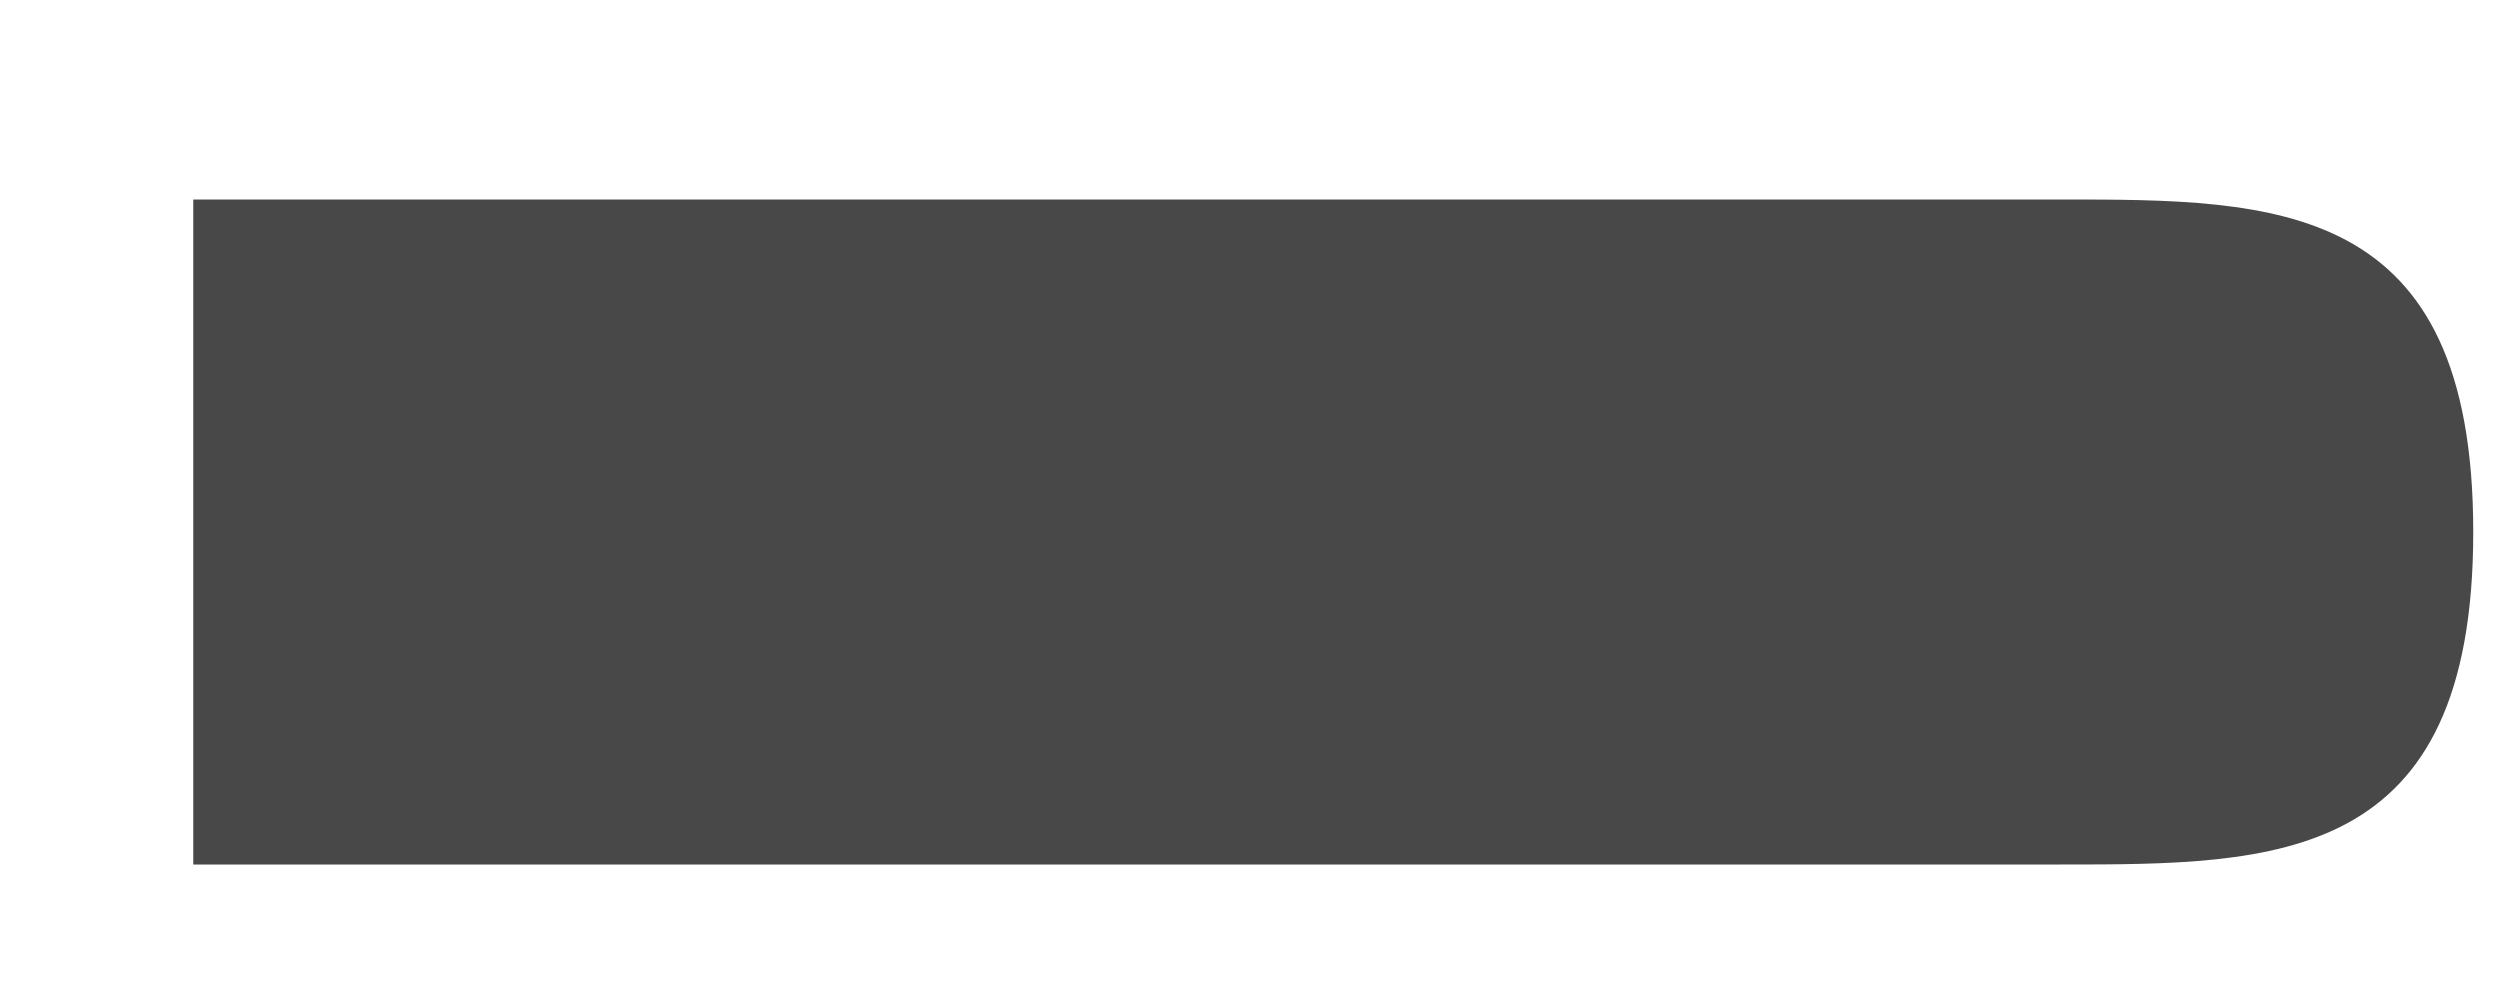 <svg width="10" height="4" viewBox="0 0 10 4" fill="none" xmlns="http://www.w3.org/2000/svg">
<path d="M9.893 2.128C9.893 3.458 9.105 3.458 8.243 3.458H0.773V0.798H8.243C9.105 0.798 9.893 0.798 9.893 2.128Z" fill="#484848"/>
</svg>
